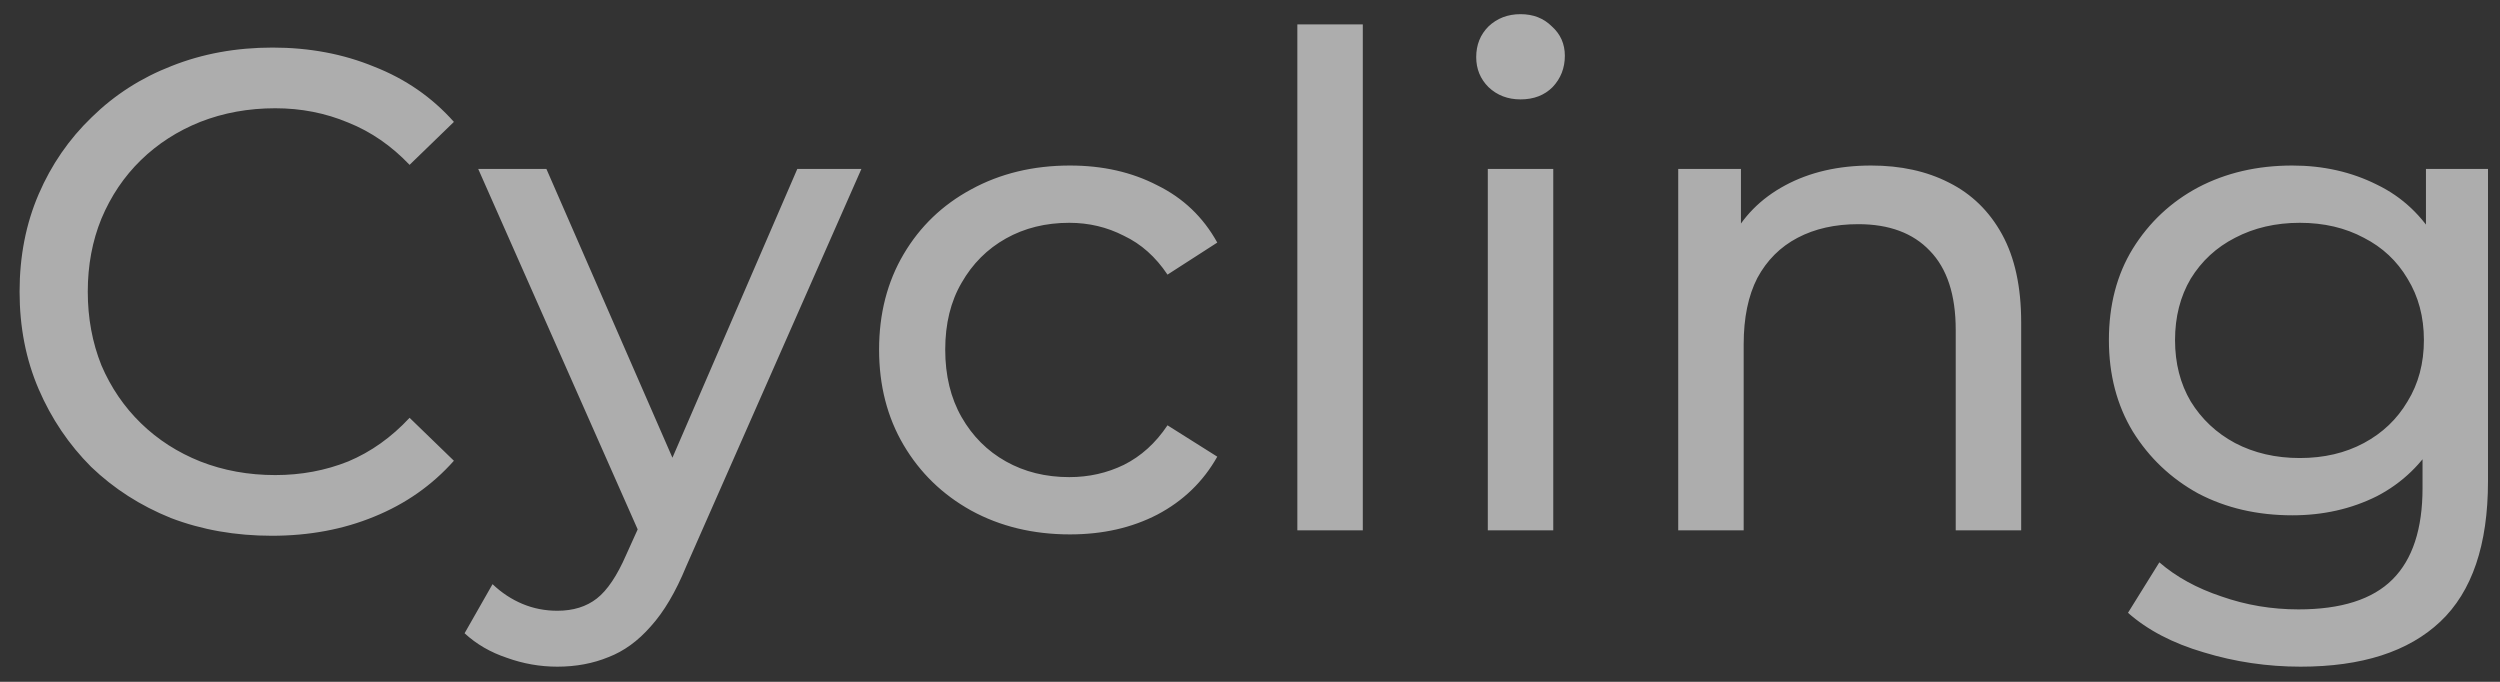 <svg width="66" height="18" viewBox="0 0 66 18" fill="none" xmlns="http://www.w3.org/2000/svg">
<rect x="0" y="0" width="66" height="18" fill="#333333" stroke="none"/>
<path d="M7.177 14.144C6.217 14.144 5.329 13.988 4.513 13.676C3.709 13.352 3.007 12.902 2.407 12.326C1.819 11.738 1.357 11.054 1.021 10.274C0.685 9.494 0.517 8.636 0.517 7.7C0.517 6.764 0.685 5.906 1.021 5.126C1.357 4.346 1.825 3.668 2.425 3.092C3.025 2.504 3.727 2.054 4.531 1.742C5.347 1.418 6.235 1.256 7.195 1.256C8.167 1.256 9.061 1.424 9.877 1.76C10.705 2.084 11.407 2.57 11.983 3.218L10.813 4.352C10.333 3.848 9.793 3.476 9.193 3.236C8.593 2.984 7.951 2.858 7.267 2.858C6.559 2.858 5.899 2.978 5.287 3.218C4.687 3.458 4.165 3.794 3.721 4.226C3.277 4.658 2.929 5.174 2.677 5.774C2.437 6.362 2.317 7.004 2.317 7.7C2.317 8.396 2.437 9.044 2.677 9.644C2.929 10.232 3.277 10.742 3.721 11.174C4.165 11.606 4.687 11.942 5.287 12.182C5.899 12.422 6.559 12.542 7.267 12.542C7.951 12.542 8.593 12.422 9.193 12.182C9.793 11.93 10.333 11.546 10.813 11.03L11.983 12.164C11.407 12.812 10.705 13.304 9.877 13.64C9.061 13.976 8.161 14.144 7.177 14.144ZM14.713 17.6C14.257 17.6 13.813 17.522 13.381 17.366C12.949 17.222 12.577 17.006 12.265 16.718L13.003 15.422C13.243 15.65 13.507 15.824 13.795 15.944C14.083 16.064 14.389 16.124 14.713 16.124C15.133 16.124 15.481 16.016 15.757 15.8C16.033 15.584 16.291 15.2 16.531 14.648L17.125 13.334L17.305 13.118L21.049 4.46H22.741L18.115 14.954C17.839 15.626 17.527 16.154 17.179 16.538C16.843 16.922 16.471 17.192 16.063 17.348C15.655 17.516 15.205 17.6 14.713 17.6ZM16.981 14.306L12.625 4.46H14.425L18.133 12.956L16.981 14.306ZM28.248 14.108C27.276 14.108 26.406 13.898 25.638 13.478C24.882 13.058 24.288 12.482 23.856 11.75C23.424 11.018 23.208 10.178 23.208 9.23C23.208 8.282 23.424 7.442 23.856 6.71C24.288 5.978 24.882 5.408 25.638 5C26.406 4.58 27.276 4.37 28.248 4.37C29.112 4.37 29.88 4.544 30.552 4.892C31.236 5.228 31.764 5.732 32.136 6.404L30.822 7.25C30.51 6.782 30.126 6.44 29.67 6.224C29.226 5.996 28.746 5.882 28.23 5.882C27.606 5.882 27.048 6.02 26.556 6.296C26.064 6.572 25.674 6.962 25.386 7.466C25.098 7.958 24.954 8.546 24.954 9.23C24.954 9.914 25.098 10.508 25.386 11.012C25.674 11.516 26.064 11.906 26.556 12.182C27.048 12.458 27.606 12.596 28.23 12.596C28.746 12.596 29.226 12.488 29.67 12.272C30.126 12.044 30.51 11.696 30.822 11.228L32.136 12.056C31.764 12.716 31.236 13.226 30.552 13.586C29.88 13.934 29.112 14.108 28.248 14.108ZM34.25 14V0.644H35.978V14H34.25ZM39.278 14V4.46H41.006V14H39.278ZM40.142 2.624C39.806 2.624 39.524 2.516 39.296 2.3C39.08 2.084 38.972 1.82 38.972 1.508C38.972 1.184 39.08 0.914 39.296 0.698C39.524 0.482 39.806 0.374 40.142 0.374C40.478 0.374 40.754 0.482 40.97 0.698C41.198 0.902 41.312 1.16 41.312 1.472C41.312 1.796 41.204 2.072 40.988 2.3C40.772 2.516 40.49 2.624 40.142 2.624ZM49.399 4.37C50.179 4.37 50.863 4.52 51.451 4.82C52.051 5.12 52.519 5.576 52.855 6.188C53.191 6.8 53.359 7.574 53.359 8.51V14H51.631V8.708C51.631 7.784 51.403 7.088 50.947 6.62C50.503 6.152 49.873 5.918 49.057 5.918C48.445 5.918 47.911 6.038 47.455 6.278C46.999 6.518 46.645 6.872 46.393 7.34C46.153 7.808 46.033 8.39 46.033 9.086V14H44.305V4.46H45.961V7.034L45.691 6.35C46.003 5.726 46.483 5.24 47.131 4.892C47.779 4.544 48.535 4.37 49.399 4.37ZM60.733 17.6C59.857 17.6 59.005 17.474 58.177 17.222C57.361 16.982 56.695 16.634 56.179 16.178L57.007 14.846C57.451 15.23 57.997 15.53 58.645 15.746C59.293 15.974 59.971 16.088 60.679 16.088C61.807 16.088 62.635 15.824 63.163 15.296C63.691 14.768 63.955 13.964 63.955 12.884V10.868L64.135 8.978L64.045 7.07V4.46H65.683V12.704C65.683 14.384 65.263 15.62 64.423 16.412C63.583 17.204 62.353 17.6 60.733 17.6ZM60.517 13.604C59.593 13.604 58.765 13.412 58.033 13.028C57.313 12.632 56.737 12.086 56.305 11.39C55.885 10.694 55.675 9.89 55.675 8.978C55.675 8.054 55.885 7.25 56.305 6.566C56.737 5.87 57.313 5.33 58.033 4.946C58.765 4.562 59.593 4.37 60.517 4.37C61.333 4.37 62.077 4.538 62.749 4.874C63.421 5.198 63.955 5.702 64.351 6.386C64.759 7.07 64.963 7.934 64.963 8.978C64.963 10.01 64.759 10.868 64.351 11.552C63.955 12.236 63.421 12.752 62.749 13.1C62.077 13.436 61.333 13.604 60.517 13.604ZM60.715 12.092C61.351 12.092 61.915 11.96 62.407 11.696C62.899 11.432 63.283 11.066 63.559 10.598C63.847 10.13 63.991 9.59 63.991 8.978C63.991 8.366 63.847 7.826 63.559 7.358C63.283 6.89 62.899 6.53 62.407 6.278C61.915 6.014 61.351 5.882 60.715 5.882C60.079 5.882 59.509 6.014 59.005 6.278C58.513 6.53 58.123 6.89 57.835 7.358C57.559 7.826 57.421 8.366 57.421 8.978C57.421 9.59 57.559 10.13 57.835 10.598C58.123 11.066 58.513 11.432 59.005 11.696C59.509 11.96 60.079 12.092 60.715 12.092Z" fill="white" fill-opacity="0.6"/>
</svg>
